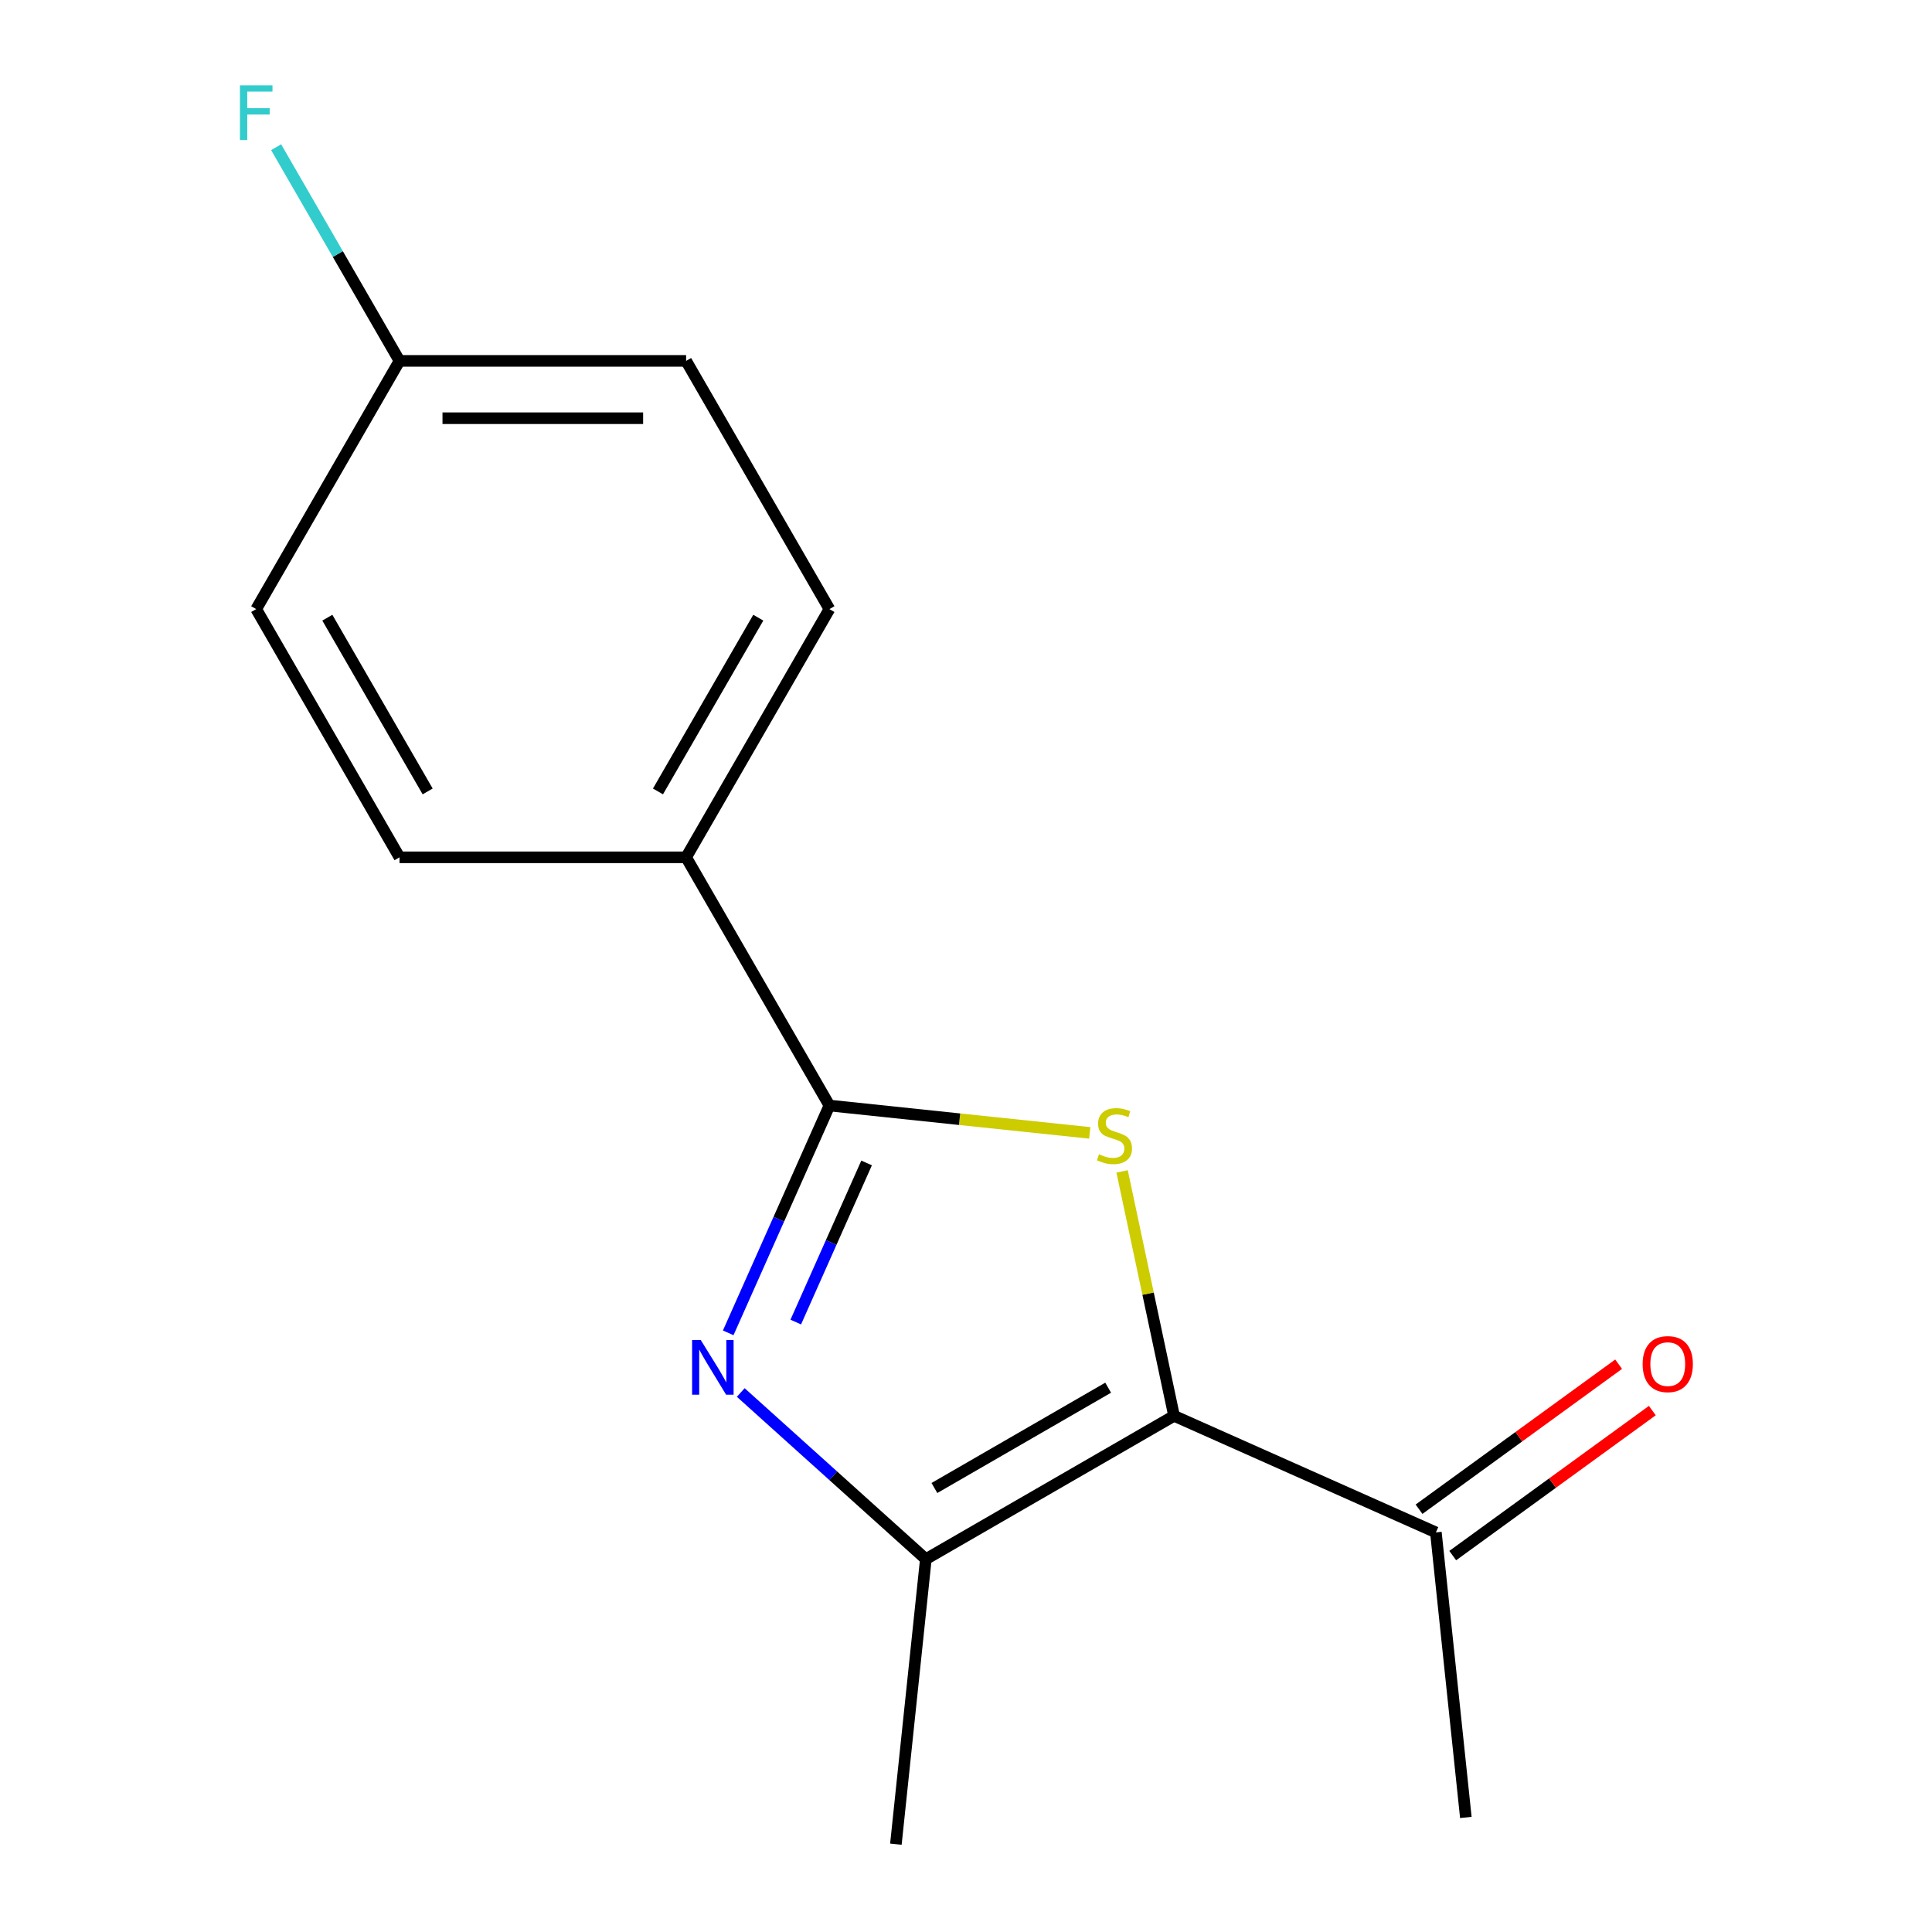 <?xml version='1.0' encoding='iso-8859-1'?>
<svg version='1.1' baseProfile='full'
              xmlns='http://www.w3.org/2000/svg'
                      xmlns:rdkit='http://www.rdkit.org/xml'
                      xmlns:xlink='http://www.w3.org/1999/xlink'
                  xml:space='preserve'
width='1000px' height='1000px' viewBox='0 0 1000 1000'>
<!-- END OF HEADER -->
<rect style='opacity:1.0;fill:#FFFFFF;stroke:none' width='1000' height='1000' x='0' y='0'> </rect>
<path class='bond-0' d='M 607.687,732.835 L 594.241,669.575' style='fill:none;fill-rule:evenodd;stroke:#000000;stroke-width:6px;stroke-linecap:butt;stroke-linejoin:miter;stroke-opacity:1' />
<path class='bond-0' d='M 594.241,669.575 L 580.795,606.316' style='fill:none;fill-rule:evenodd;stroke:#CCCC00;stroke-width:6px;stroke-linecap:butt;stroke-linejoin:miter;stroke-opacity:1' />
<path class='bond-3' d='M 607.687,732.835 L 479.213,807.009' style='fill:none;fill-rule:evenodd;stroke:#000000;stroke-width:6px;stroke-linecap:butt;stroke-linejoin:miter;stroke-opacity:1' />
<path class='bond-3' d='M 573.581,718.266 L 483.649,770.188' style='fill:none;fill-rule:evenodd;stroke:#000000;stroke-width:6px;stroke-linecap:butt;stroke-linejoin:miter;stroke-opacity:1' />
<path class='bond-4' d='M 607.687,732.835 L 743.211,793.174' style='fill:none;fill-rule:evenodd;stroke:#000000;stroke-width:6px;stroke-linecap:butt;stroke-linejoin:miter;stroke-opacity:1' />
<path class='bond-2' d='M 564.055,586.383 L 496.681,579.302' style='fill:none;fill-rule:evenodd;stroke:#CCCC00;stroke-width:6px;stroke-linecap:butt;stroke-linejoin:miter;stroke-opacity:1' />
<path class='bond-2' d='M 496.681,579.302 L 429.307,572.221' style='fill:none;fill-rule:evenodd;stroke:#000000;stroke-width:6px;stroke-linecap:butt;stroke-linejoin:miter;stroke-opacity:1' />
<path class='bond-1' d='M 383.417,720.754 L 431.315,763.882' style='fill:none;fill-rule:evenodd;stroke:#0000FF;stroke-width:6px;stroke-linecap:butt;stroke-linejoin:miter;stroke-opacity:1' />
<path class='bond-1' d='M 431.315,763.882 L 479.213,807.009' style='fill:none;fill-rule:evenodd;stroke:#000000;stroke-width:6px;stroke-linecap:butt;stroke-linejoin:miter;stroke-opacity:1' />
<path class='bond-15' d='M 376.924,689.876 L 403.116,631.048' style='fill:none;fill-rule:evenodd;stroke:#0000FF;stroke-width:6px;stroke-linecap:butt;stroke-linejoin:miter;stroke-opacity:1' />
<path class='bond-15' d='M 403.116,631.048 L 429.307,572.221' style='fill:none;fill-rule:evenodd;stroke:#000000;stroke-width:6px;stroke-linecap:butt;stroke-linejoin:miter;stroke-opacity:1' />
<path class='bond-15' d='M 411.886,684.295 L 430.221,643.116' style='fill:none;fill-rule:evenodd;stroke:#0000FF;stroke-width:6px;stroke-linecap:butt;stroke-linejoin:miter;stroke-opacity:1' />
<path class='bond-15' d='M 430.221,643.116 L 448.555,601.937' style='fill:none;fill-rule:evenodd;stroke:#000000;stroke-width:6px;stroke-linecap:butt;stroke-linejoin:miter;stroke-opacity:1' />
<path class='bond-5' d='M 429.307,572.221 L 355.133,443.747' style='fill:none;fill-rule:evenodd;stroke:#000000;stroke-width:6px;stroke-linecap:butt;stroke-linejoin:miter;stroke-opacity:1' />
<path class='bond-12' d='M 479.213,807.009 L 463.707,954.545' style='fill:none;fill-rule:evenodd;stroke:#000000;stroke-width:6px;stroke-linecap:butt;stroke-linejoin:miter;stroke-opacity:1' />
<path class='bond-6' d='M 751.931,805.175 L 803.585,767.646' style='fill:none;fill-rule:evenodd;stroke:#000000;stroke-width:6px;stroke-linecap:butt;stroke-linejoin:miter;stroke-opacity:1' />
<path class='bond-6' d='M 803.585,767.646 L 855.239,730.118' style='fill:none;fill-rule:evenodd;stroke:#FF0000;stroke-width:6px;stroke-linecap:butt;stroke-linejoin:miter;stroke-opacity:1' />
<path class='bond-6' d='M 734.491,781.172 L 786.145,743.643' style='fill:none;fill-rule:evenodd;stroke:#000000;stroke-width:6px;stroke-linecap:butt;stroke-linejoin:miter;stroke-opacity:1' />
<path class='bond-6' d='M 786.145,743.643 L 837.799,706.114' style='fill:none;fill-rule:evenodd;stroke:#FF0000;stroke-width:6px;stroke-linecap:butt;stroke-linejoin:miter;stroke-opacity:1' />
<path class='bond-14' d='M 743.211,793.174 L 758.718,940.71' style='fill:none;fill-rule:evenodd;stroke:#000000;stroke-width:6px;stroke-linecap:butt;stroke-linejoin:miter;stroke-opacity:1' />
<path class='bond-7' d='M 355.133,443.747 L 429.307,315.273' style='fill:none;fill-rule:evenodd;stroke:#000000;stroke-width:6px;stroke-linecap:butt;stroke-linejoin:miter;stroke-opacity:1' />
<path class='bond-7' d='M 340.564,409.641 L 392.487,319.709' style='fill:none;fill-rule:evenodd;stroke:#000000;stroke-width:6px;stroke-linecap:butt;stroke-linejoin:miter;stroke-opacity:1' />
<path class='bond-8' d='M 355.133,443.747 L 206.784,443.747' style='fill:none;fill-rule:evenodd;stroke:#000000;stroke-width:6px;stroke-linecap:butt;stroke-linejoin:miter;stroke-opacity:1' />
<path class='bond-10' d='M 429.307,315.273 L 355.133,186.799' style='fill:none;fill-rule:evenodd;stroke:#000000;stroke-width:6px;stroke-linecap:butt;stroke-linejoin:miter;stroke-opacity:1' />
<path class='bond-11' d='M 206.784,443.747 L 132.609,315.273' style='fill:none;fill-rule:evenodd;stroke:#000000;stroke-width:6px;stroke-linecap:butt;stroke-linejoin:miter;stroke-opacity:1' />
<path class='bond-11' d='M 221.353,409.641 L 169.43,319.709' style='fill:none;fill-rule:evenodd;stroke:#000000;stroke-width:6px;stroke-linecap:butt;stroke-linejoin:miter;stroke-opacity:1' />
<path class='bond-9' d='M 206.784,186.799 L 132.609,315.273' style='fill:none;fill-rule:evenodd;stroke:#000000;stroke-width:6px;stroke-linecap:butt;stroke-linejoin:miter;stroke-opacity:1' />
<path class='bond-13' d='M 206.784,186.799 L 174.855,131.496' style='fill:none;fill-rule:evenodd;stroke:#000000;stroke-width:6px;stroke-linecap:butt;stroke-linejoin:miter;stroke-opacity:1' />
<path class='bond-13' d='M 174.855,131.496 L 142.926,76.194' style='fill:none;fill-rule:evenodd;stroke:#33CCCC;stroke-width:6px;stroke-linecap:butt;stroke-linejoin:miter;stroke-opacity:1' />
<path class='bond-16' d='M 206.784,186.799 L 355.133,186.799' style='fill:none;fill-rule:evenodd;stroke:#000000;stroke-width:6px;stroke-linecap:butt;stroke-linejoin:miter;stroke-opacity:1' />
<path class='bond-16' d='M 229.036,216.469 L 332.881,216.469' style='fill:none;fill-rule:evenodd;stroke:#000000;stroke-width:6px;stroke-linecap:butt;stroke-linejoin:miter;stroke-opacity:1' />
<path  class='atom-1' d='M 568.844 597.447
Q 569.164 597.567, 570.484 598.127
Q 571.804 598.687, 573.244 599.047
Q 574.724 599.367, 576.164 599.367
Q 578.844 599.367, 580.404 598.087
Q 581.964 596.767, 581.964 594.487
Q 581.964 592.927, 581.164 591.967
Q 580.404 591.007, 579.204 590.487
Q 578.004 589.967, 576.004 589.367
Q 573.484 588.607, 571.964 587.887
Q 570.484 587.167, 569.404 585.647
Q 568.364 584.127, 568.364 581.567
Q 568.364 578.007, 570.764 575.807
Q 573.204 573.607, 578.004 573.607
Q 581.284 573.607, 585.004 575.167
L 584.084 578.247
Q 580.684 576.847, 578.124 576.847
Q 575.364 576.847, 573.844 578.007
Q 572.324 579.127, 572.364 581.087
Q 572.364 582.607, 573.124 583.527
Q 573.924 584.447, 575.044 584.967
Q 576.204 585.487, 578.124 586.087
Q 580.684 586.887, 582.204 587.687
Q 583.724 588.487, 584.804 590.127
Q 585.924 591.727, 585.924 594.487
Q 585.924 598.407, 583.284 600.527
Q 580.684 602.607, 576.324 602.607
Q 573.804 602.607, 571.884 602.047
Q 570.004 601.527, 567.764 600.607
L 568.844 597.447
' fill='#CCCC00'/>
<path  class='atom-2' d='M 362.709 693.584
L 371.989 708.584
Q 372.909 710.064, 374.389 712.744
Q 375.869 715.424, 375.949 715.584
L 375.949 693.584
L 379.709 693.584
L 379.709 721.904
L 375.829 721.904
L 365.869 705.504
Q 364.709 703.584, 363.469 701.384
Q 362.269 699.184, 361.909 698.504
L 361.909 721.904
L 358.229 721.904
L 358.229 693.584
L 362.709 693.584
' fill='#0000FF'/>
<path  class='atom-7' d='M 850.228 706.056
Q 850.228 699.256, 853.588 695.456
Q 856.948 691.656, 863.228 691.656
Q 869.508 691.656, 872.868 695.456
Q 876.228 699.256, 876.228 706.056
Q 876.228 712.936, 872.828 716.856
Q 869.428 720.736, 863.228 720.736
Q 856.988 720.736, 853.588 716.856
Q 850.228 712.976, 850.228 706.056
M 863.228 717.536
Q 867.548 717.536, 869.868 714.656
Q 872.228 711.736, 872.228 706.056
Q 872.228 700.496, 869.868 697.696
Q 867.548 694.856, 863.228 694.856
Q 858.908 694.856, 856.548 697.656
Q 854.228 700.456, 854.228 706.056
Q 854.228 711.776, 856.548 714.656
Q 858.908 717.536, 863.228 717.536
' fill='#FF0000'/>
<path  class='atom-14' d='M 124.189 44.165
L 141.029 44.165
L 141.029 47.405
L 127.989 47.405
L 127.989 56.005
L 139.589 56.005
L 139.589 59.285
L 127.989 59.285
L 127.989 72.485
L 124.189 72.485
L 124.189 44.165
' fill='#33CCCC'/>
</svg>

